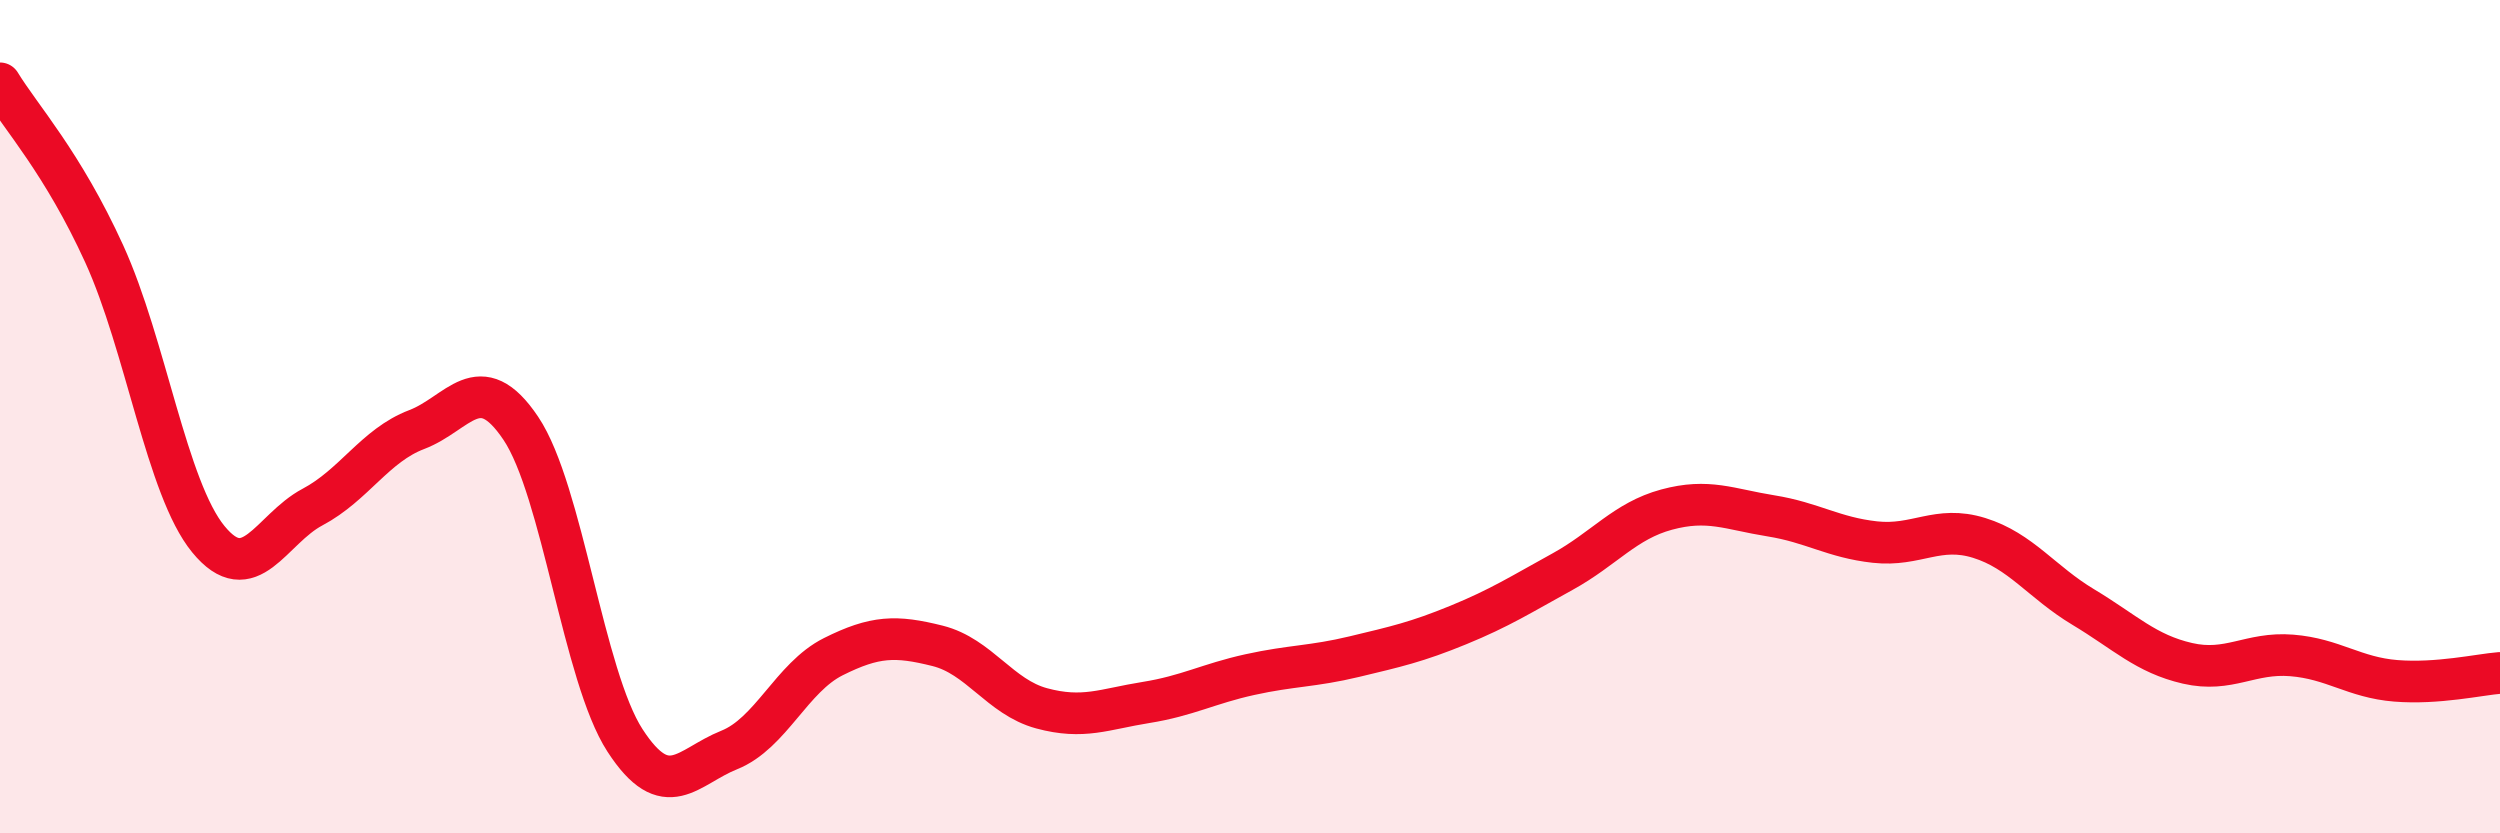 
    <svg width="60" height="20" viewBox="0 0 60 20" xmlns="http://www.w3.org/2000/svg">
      <path
        d="M 0,2 C 0.5,2.82 1.5,3.9 2.5,6.09 C 3.5,8.28 4,11.72 5,12.94 C 6,14.16 6.5,12.7 7.5,12.17 C 8.5,11.64 9,10.69 10,10.31 C 11,9.93 11.5,8.79 12.5,10.28 C 13.5,11.77 14,16.23 15,17.77 C 16,19.31 16.5,18.4 17.5,18 C 18.5,17.6 19,16.26 20,15.76 C 21,15.26 21.5,15.25 22.5,15.5 C 23.5,15.75 24,16.73 25,17 C 26,17.27 26.5,17.02 27.5,16.86 C 28.5,16.7 29,16.41 30,16.19 C 31,15.97 31.5,16 32.5,15.76 C 33.5,15.52 34,15.41 35,15 C 36,14.59 36.5,14.27 37.5,13.72 C 38.5,13.17 39,12.5 40,12.23 C 41,11.96 41.5,12.22 42.5,12.38 C 43.5,12.54 44,12.9 45,13.01 C 46,13.12 46.5,12.6 47.5,12.91 C 48.5,13.22 49,13.97 50,14.57 C 51,15.17 51.5,15.69 52.5,15.92 C 53.5,16.15 54,15.65 55,15.73 C 56,15.81 56.5,16.26 57.5,16.34 C 58.5,16.42 59.5,16.19 60,16.15L60 20L0 20Z"
        fill="#EB0A25"
        opacity="0.1"
        stroke-linecap="round"
        stroke-linejoin="round"
      />
      <path
        d="M 0,2 C 0.5,2.82 1.5,3.9 2.5,6.09 C 3.5,8.28 4,11.72 5,12.94 C 6,14.16 6.5,12.7 7.5,12.17 C 8.5,11.64 9,10.69 10,10.31 C 11,9.93 11.5,8.79 12.5,10.28 C 13.5,11.77 14,16.23 15,17.77 C 16,19.31 16.5,18.4 17.5,18 C 18.5,17.6 19,16.26 20,15.76 C 21,15.26 21.5,15.25 22.5,15.5 C 23.5,15.75 24,16.73 25,17 C 26,17.27 26.5,17.02 27.5,16.86 C 28.5,16.7 29,16.41 30,16.19 C 31,15.97 31.5,16 32.5,15.76 C 33.5,15.52 34,15.41 35,15 C 36,14.59 36.5,14.27 37.5,13.72 C 38.5,13.17 39,12.5 40,12.23 C 41,11.96 41.5,12.22 42.5,12.38 C 43.5,12.54 44,12.9 45,13.01 C 46,13.12 46.5,12.6 47.5,12.91 C 48.5,13.22 49,13.97 50,14.57 C 51,15.17 51.5,15.69 52.5,15.92 C 53.5,16.15 54,15.65 55,15.73 C 56,15.81 56.5,16.26 57.5,16.34 C 58.5,16.42 59.5,16.19 60,16.15"
        stroke="#EB0A25"
        stroke-width="1"
        fill="none"
        stroke-linecap="round"
        stroke-linejoin="round"
      />
    </svg>
  